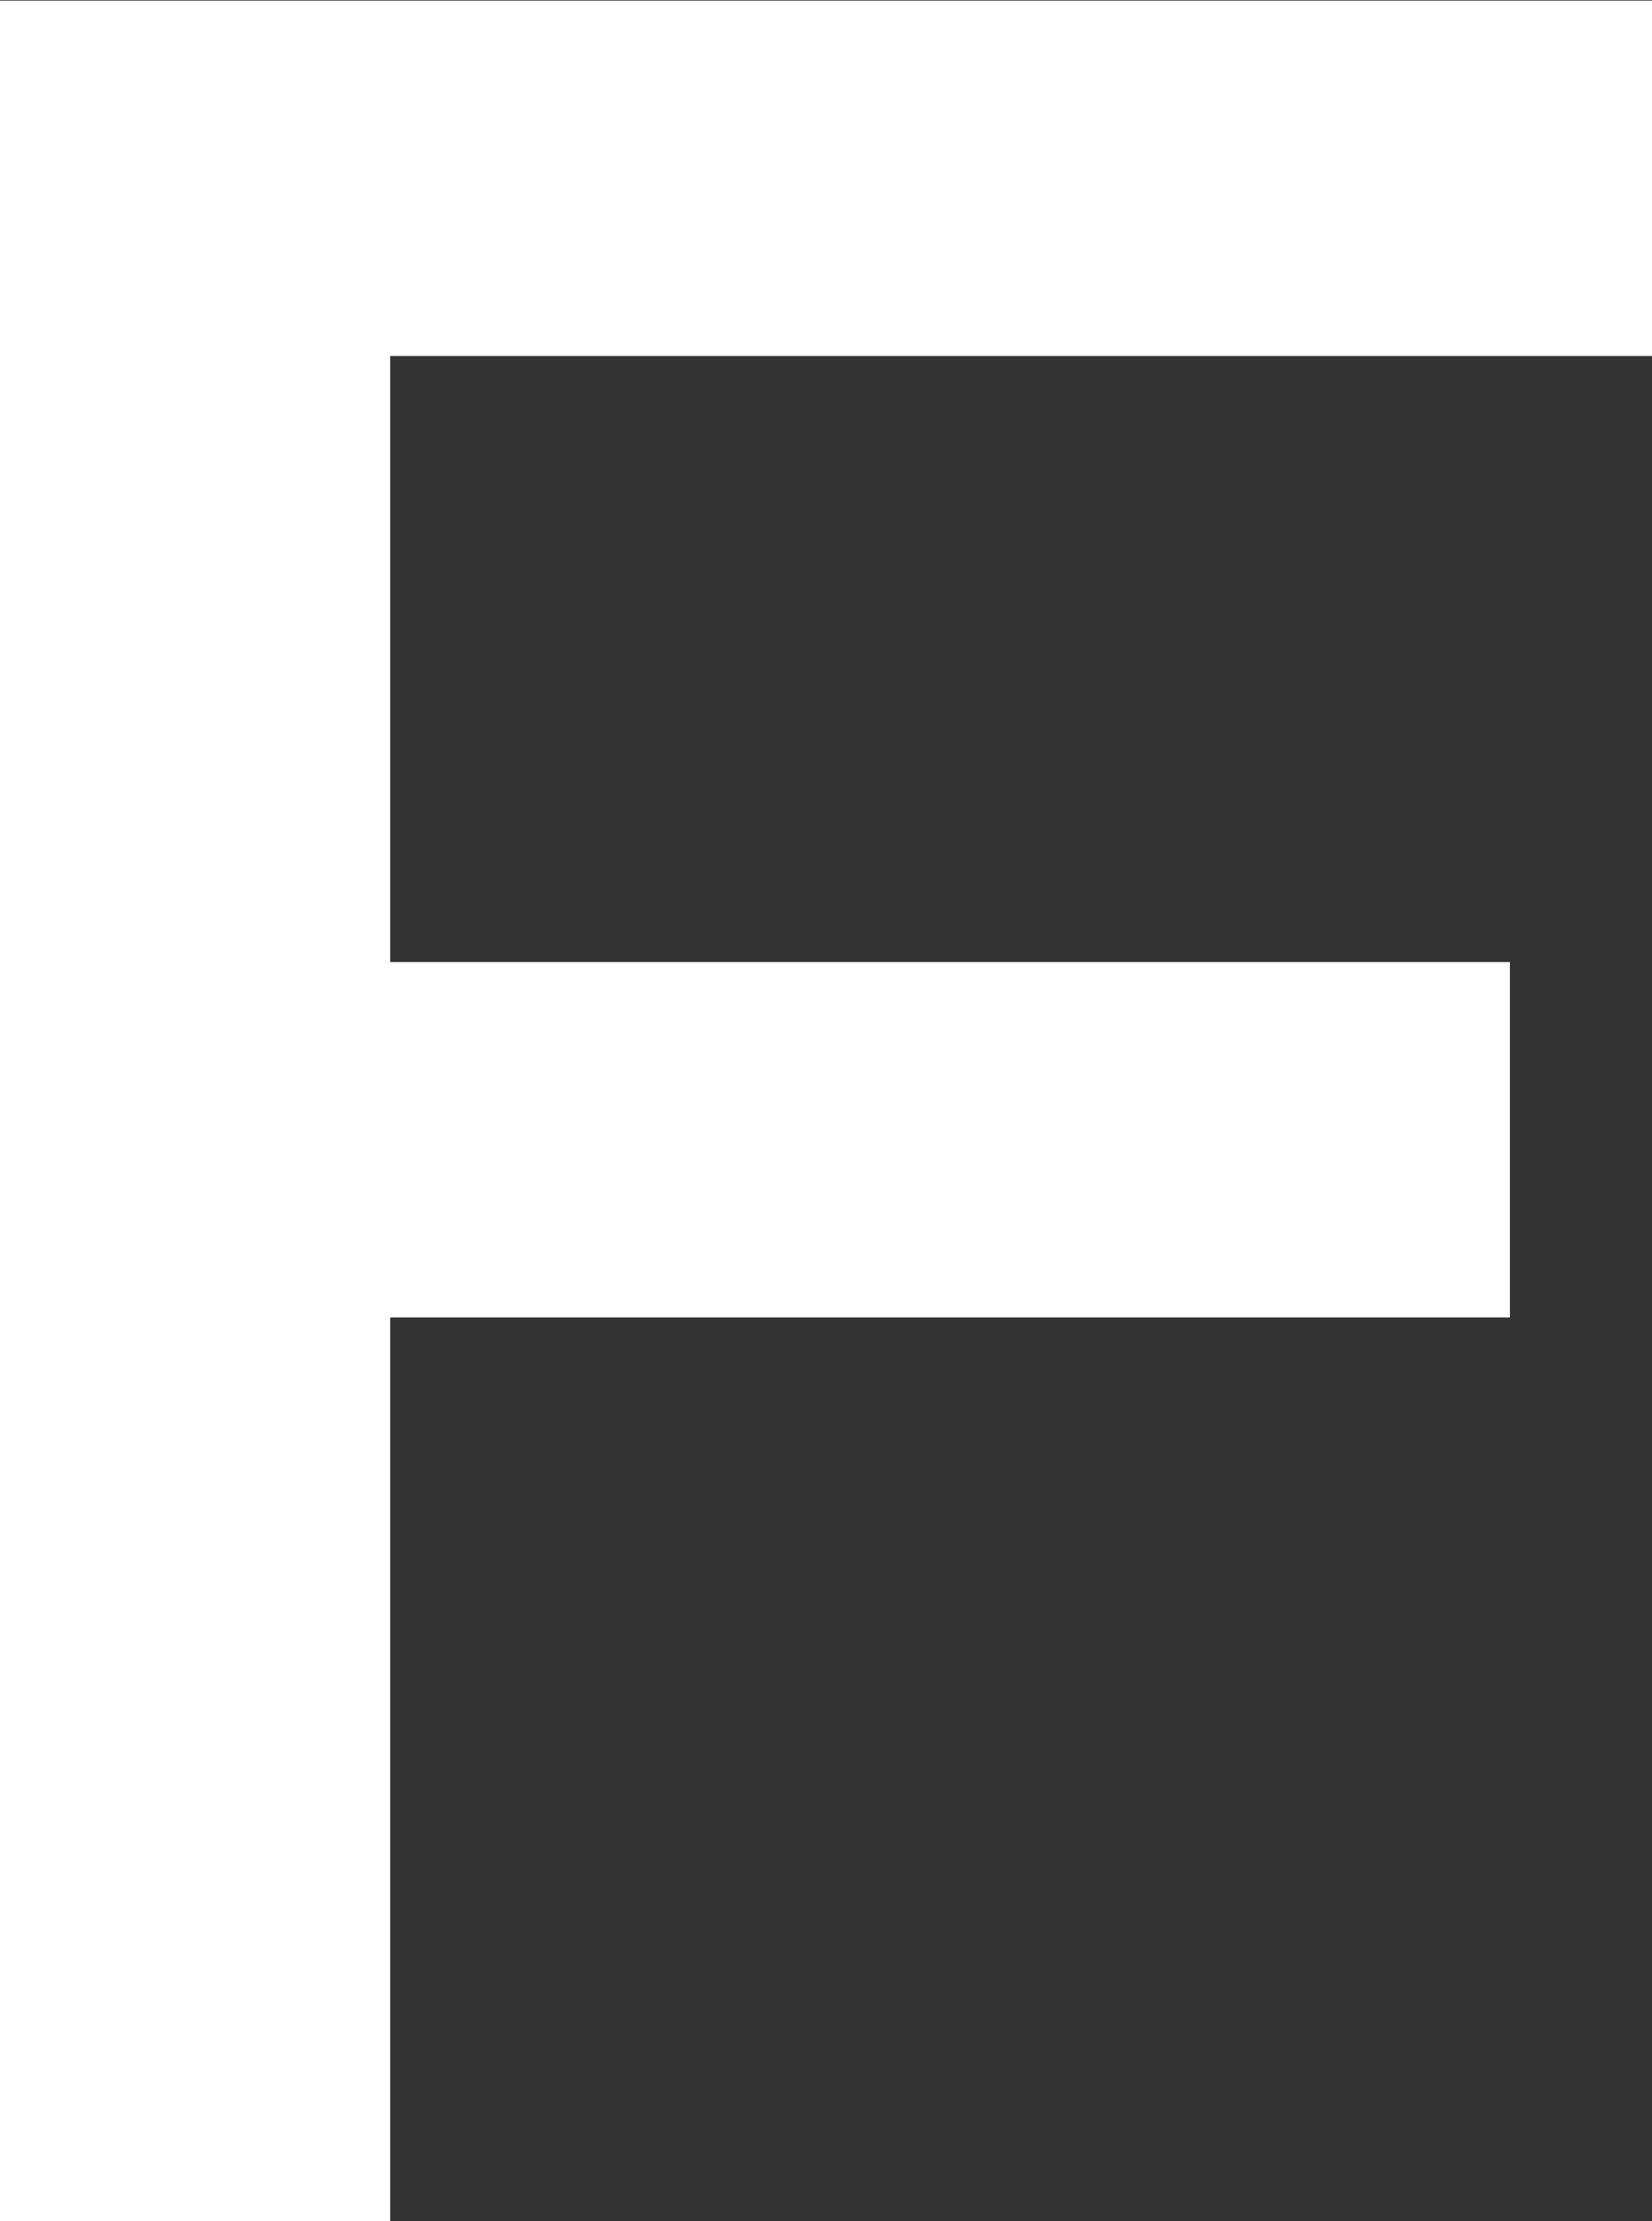 <svg xmlns="http://www.w3.org/2000/svg" width="15.624" height="21" viewBox="0 0 15.624 21">
  <rect x="0" y="0" width="15.624" height="21" fill="#333333" stroke="none"/>
  <defs>
    <style>
      .cls-1 {
        fill: #FFF;
        fill-rule: evenodd;
      }
    </style>
  </defs>
  <path id="t_f.svg" class="cls-1" d="M776.188,322.194h3.69v-8.55h10.59v-3.36h-10.59v-5.73h11.94v-3.36h-15.63v21Z" transform="translate(-776.188 -301.188)"/>
</svg>

